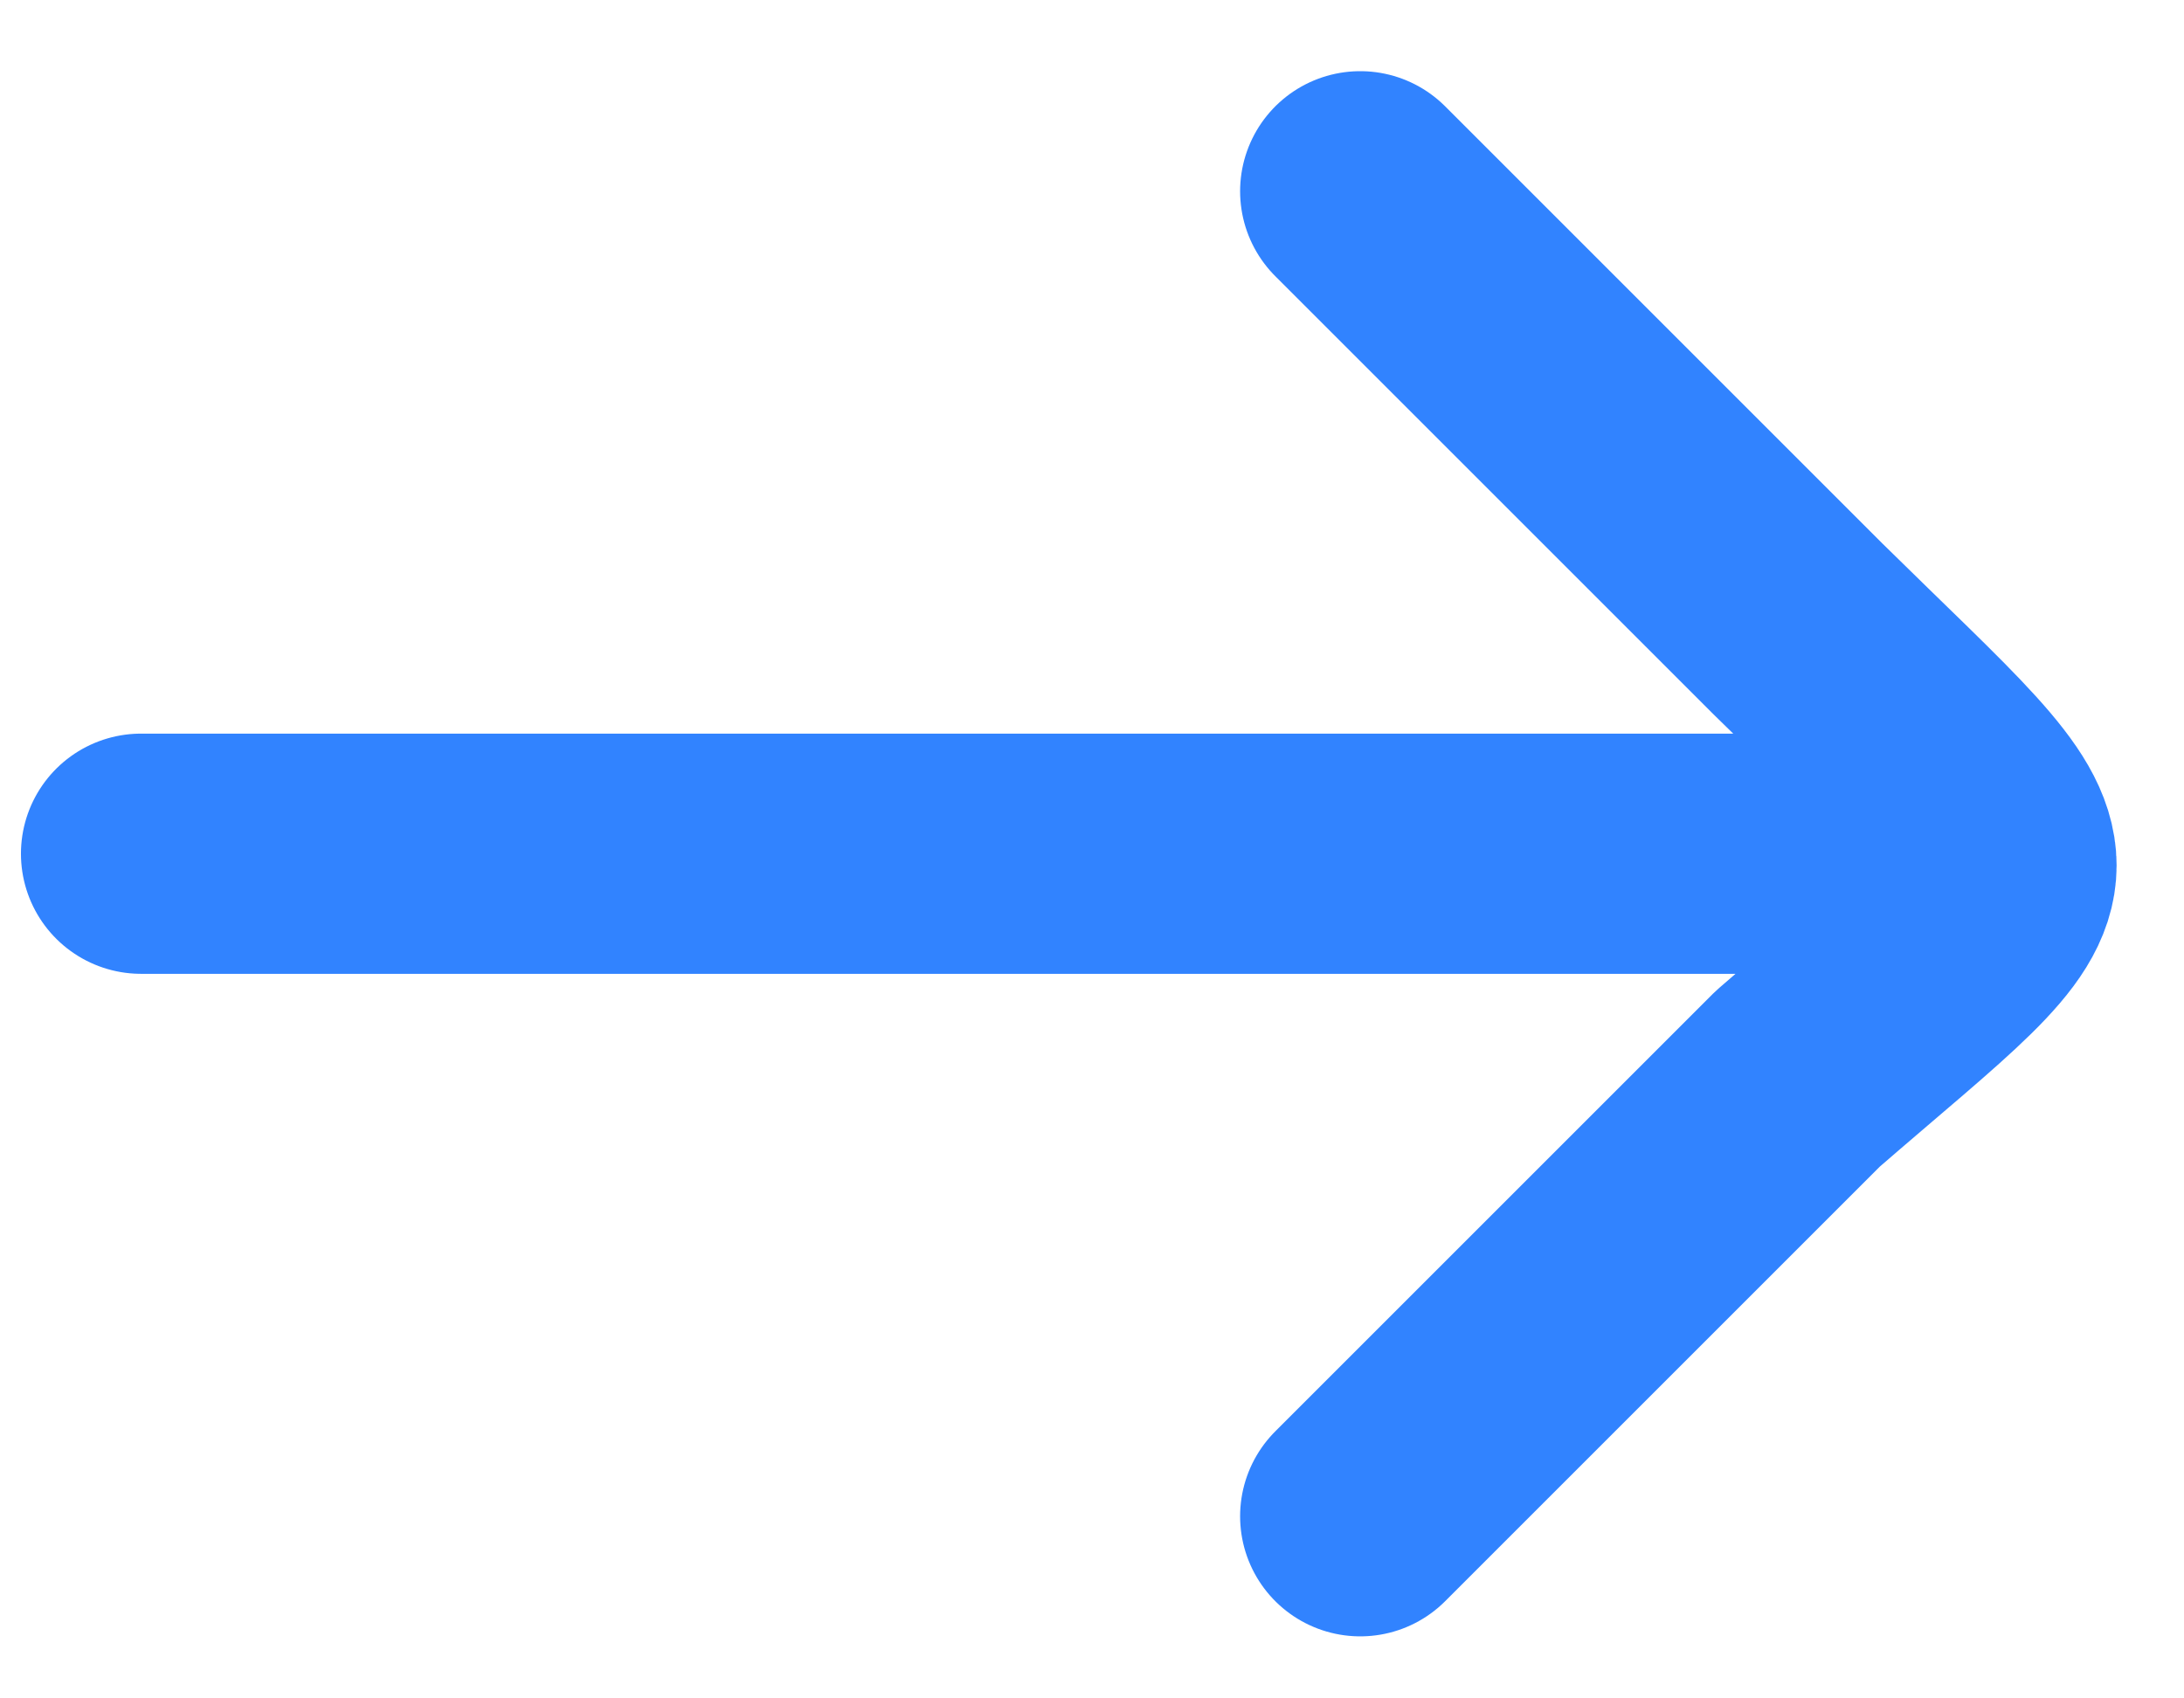 <svg width="27" height="21" viewBox="0 0 27 21" fill="none" xmlns="http://www.w3.org/2000/svg">
<path d="M16.816 2.365L22.227 7.776C25.5 11 25.5 10.5 22.227 13.337L16.816 18.748M22.714 10.556L1.744 10.556" stroke="#3183FF" stroke-width="2.97" stroke-linecap="round" stroke-linejoin="round"/>
</svg>

